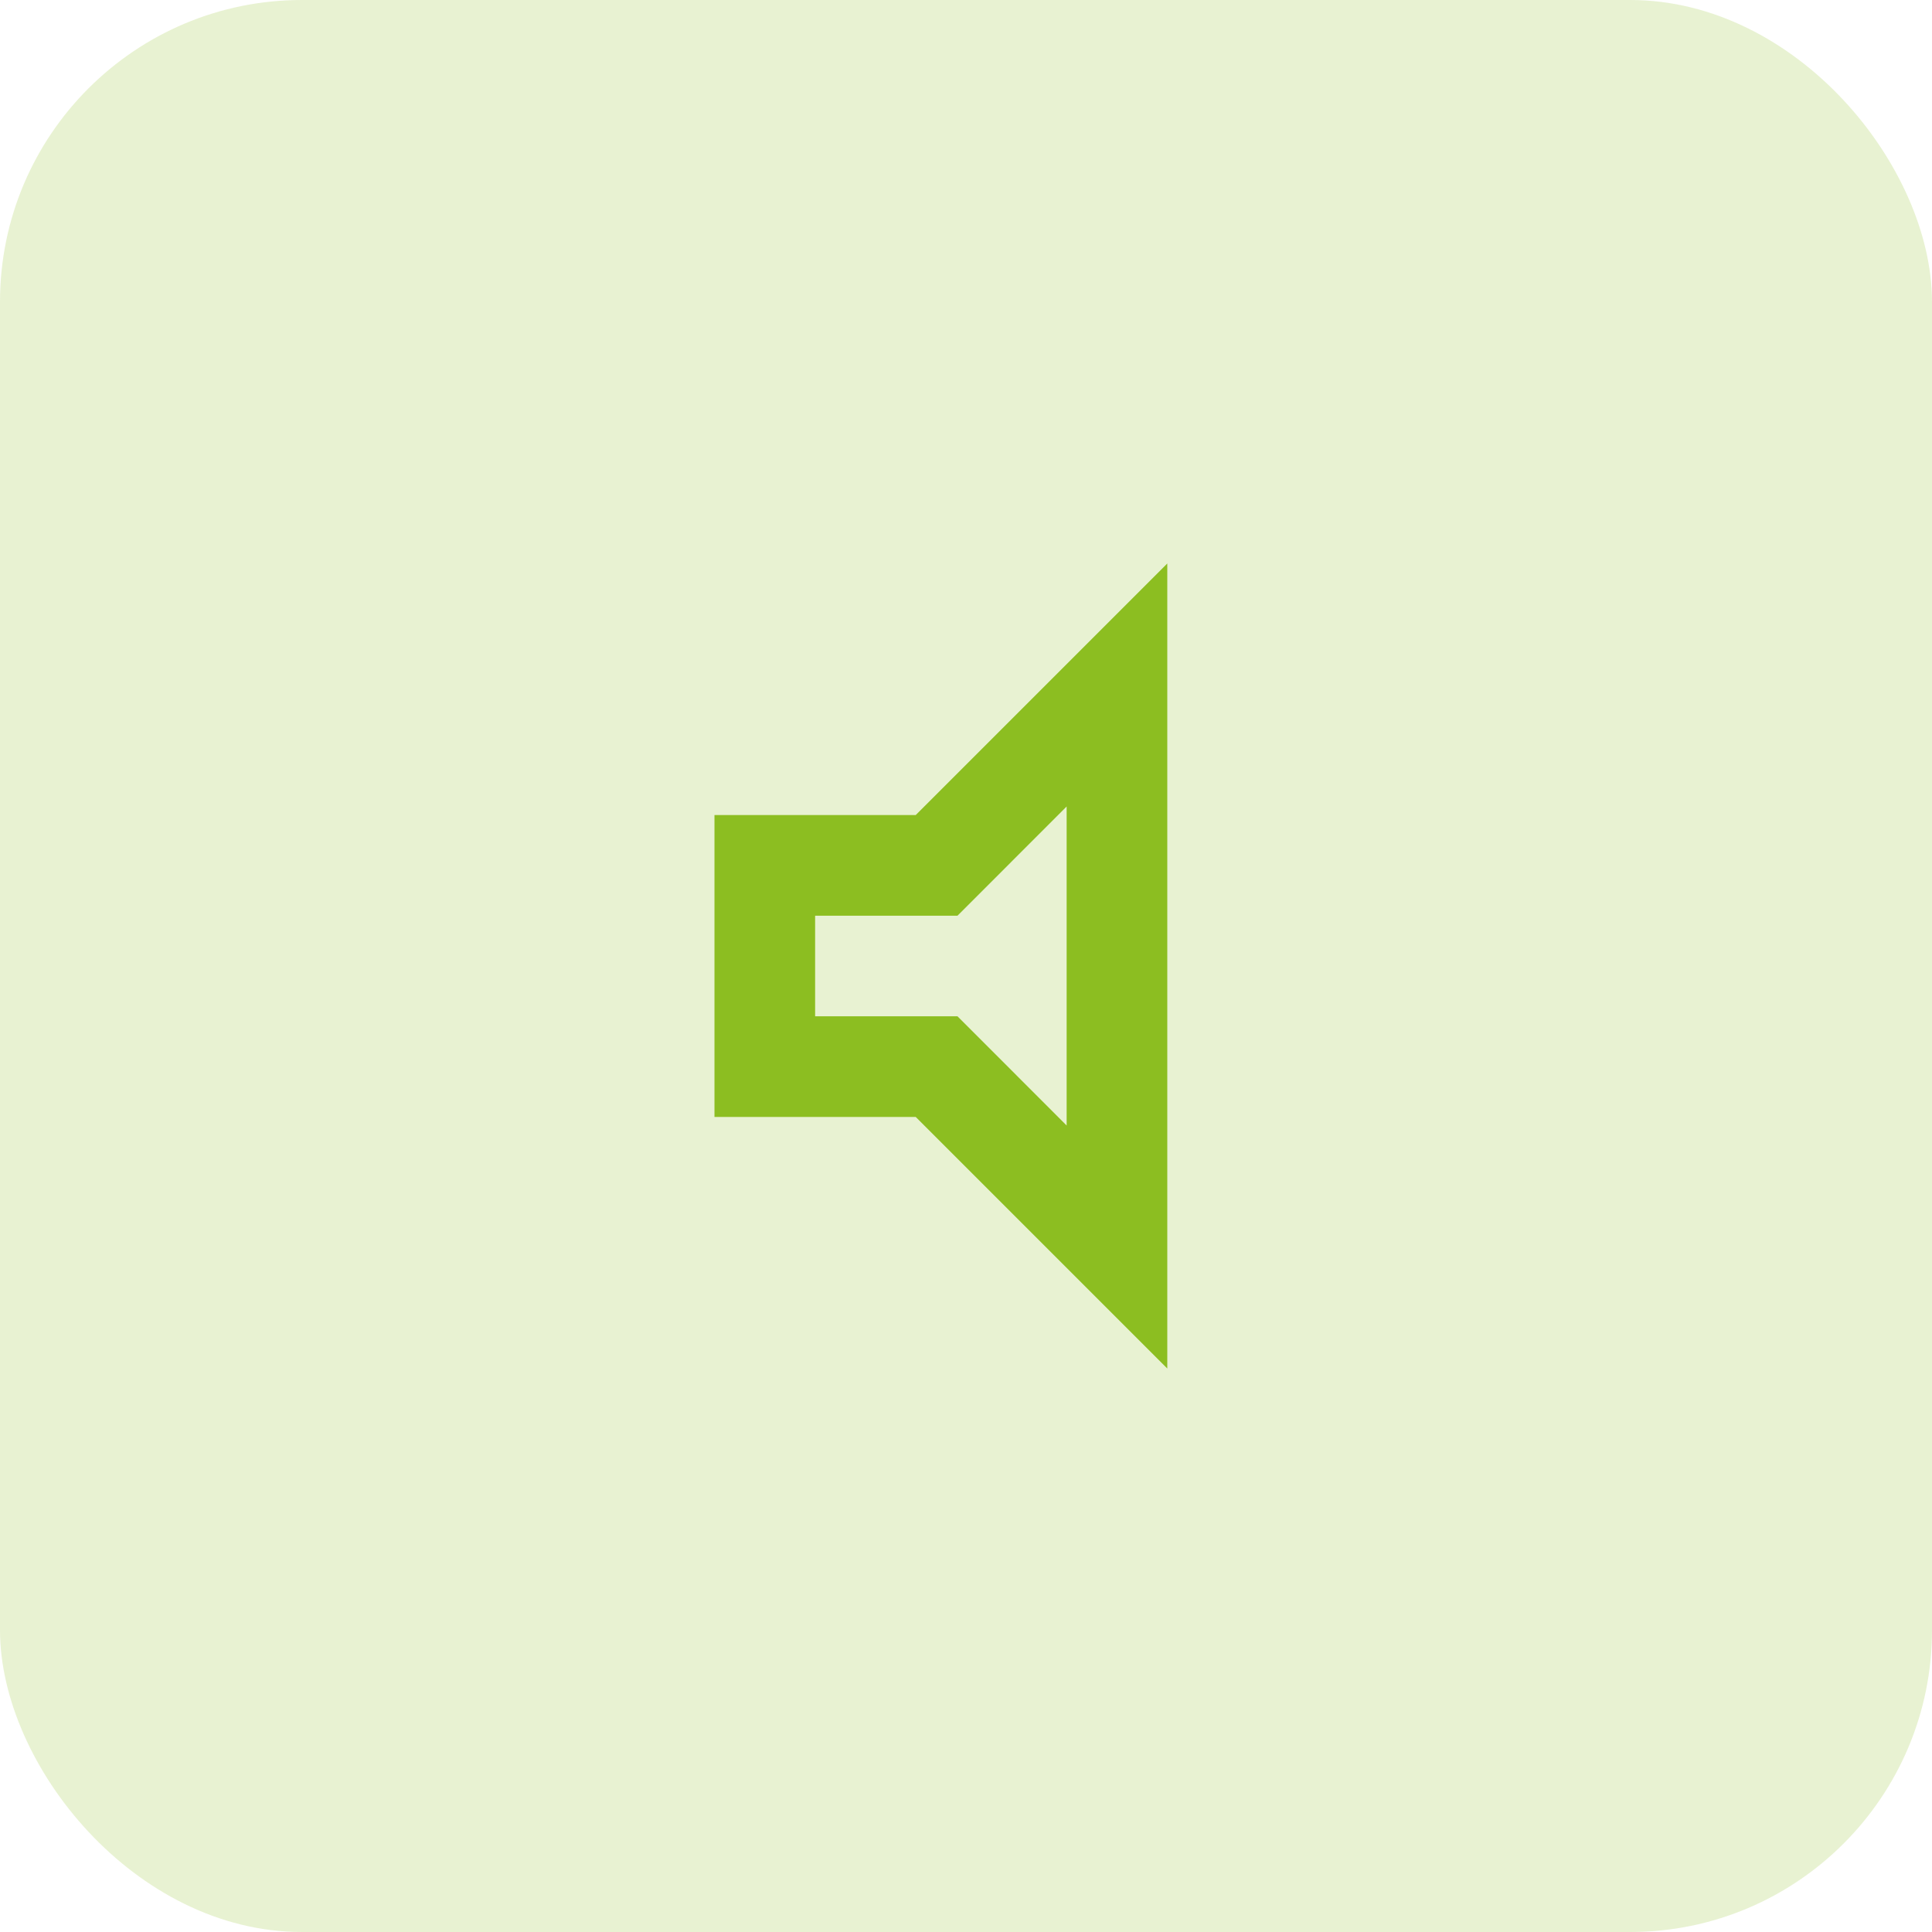 <svg width="32" height="32" viewBox="0 0 32 32" fill="none" xmlns="http://www.w3.org/2000/svg">
<rect width="32" height="32" rx="5" fill="#8CBE21" fill-opacity="0.2"/>
<path d="M17.667 13.358V18.642L15.859 16.833H13.501V15.167H15.859L17.667 13.358ZM19.334 9.333L15.167 13.5H11.834V18.5H15.167L19.334 22.667V9.333Z" fill="#8CBE21"/>
</svg>
